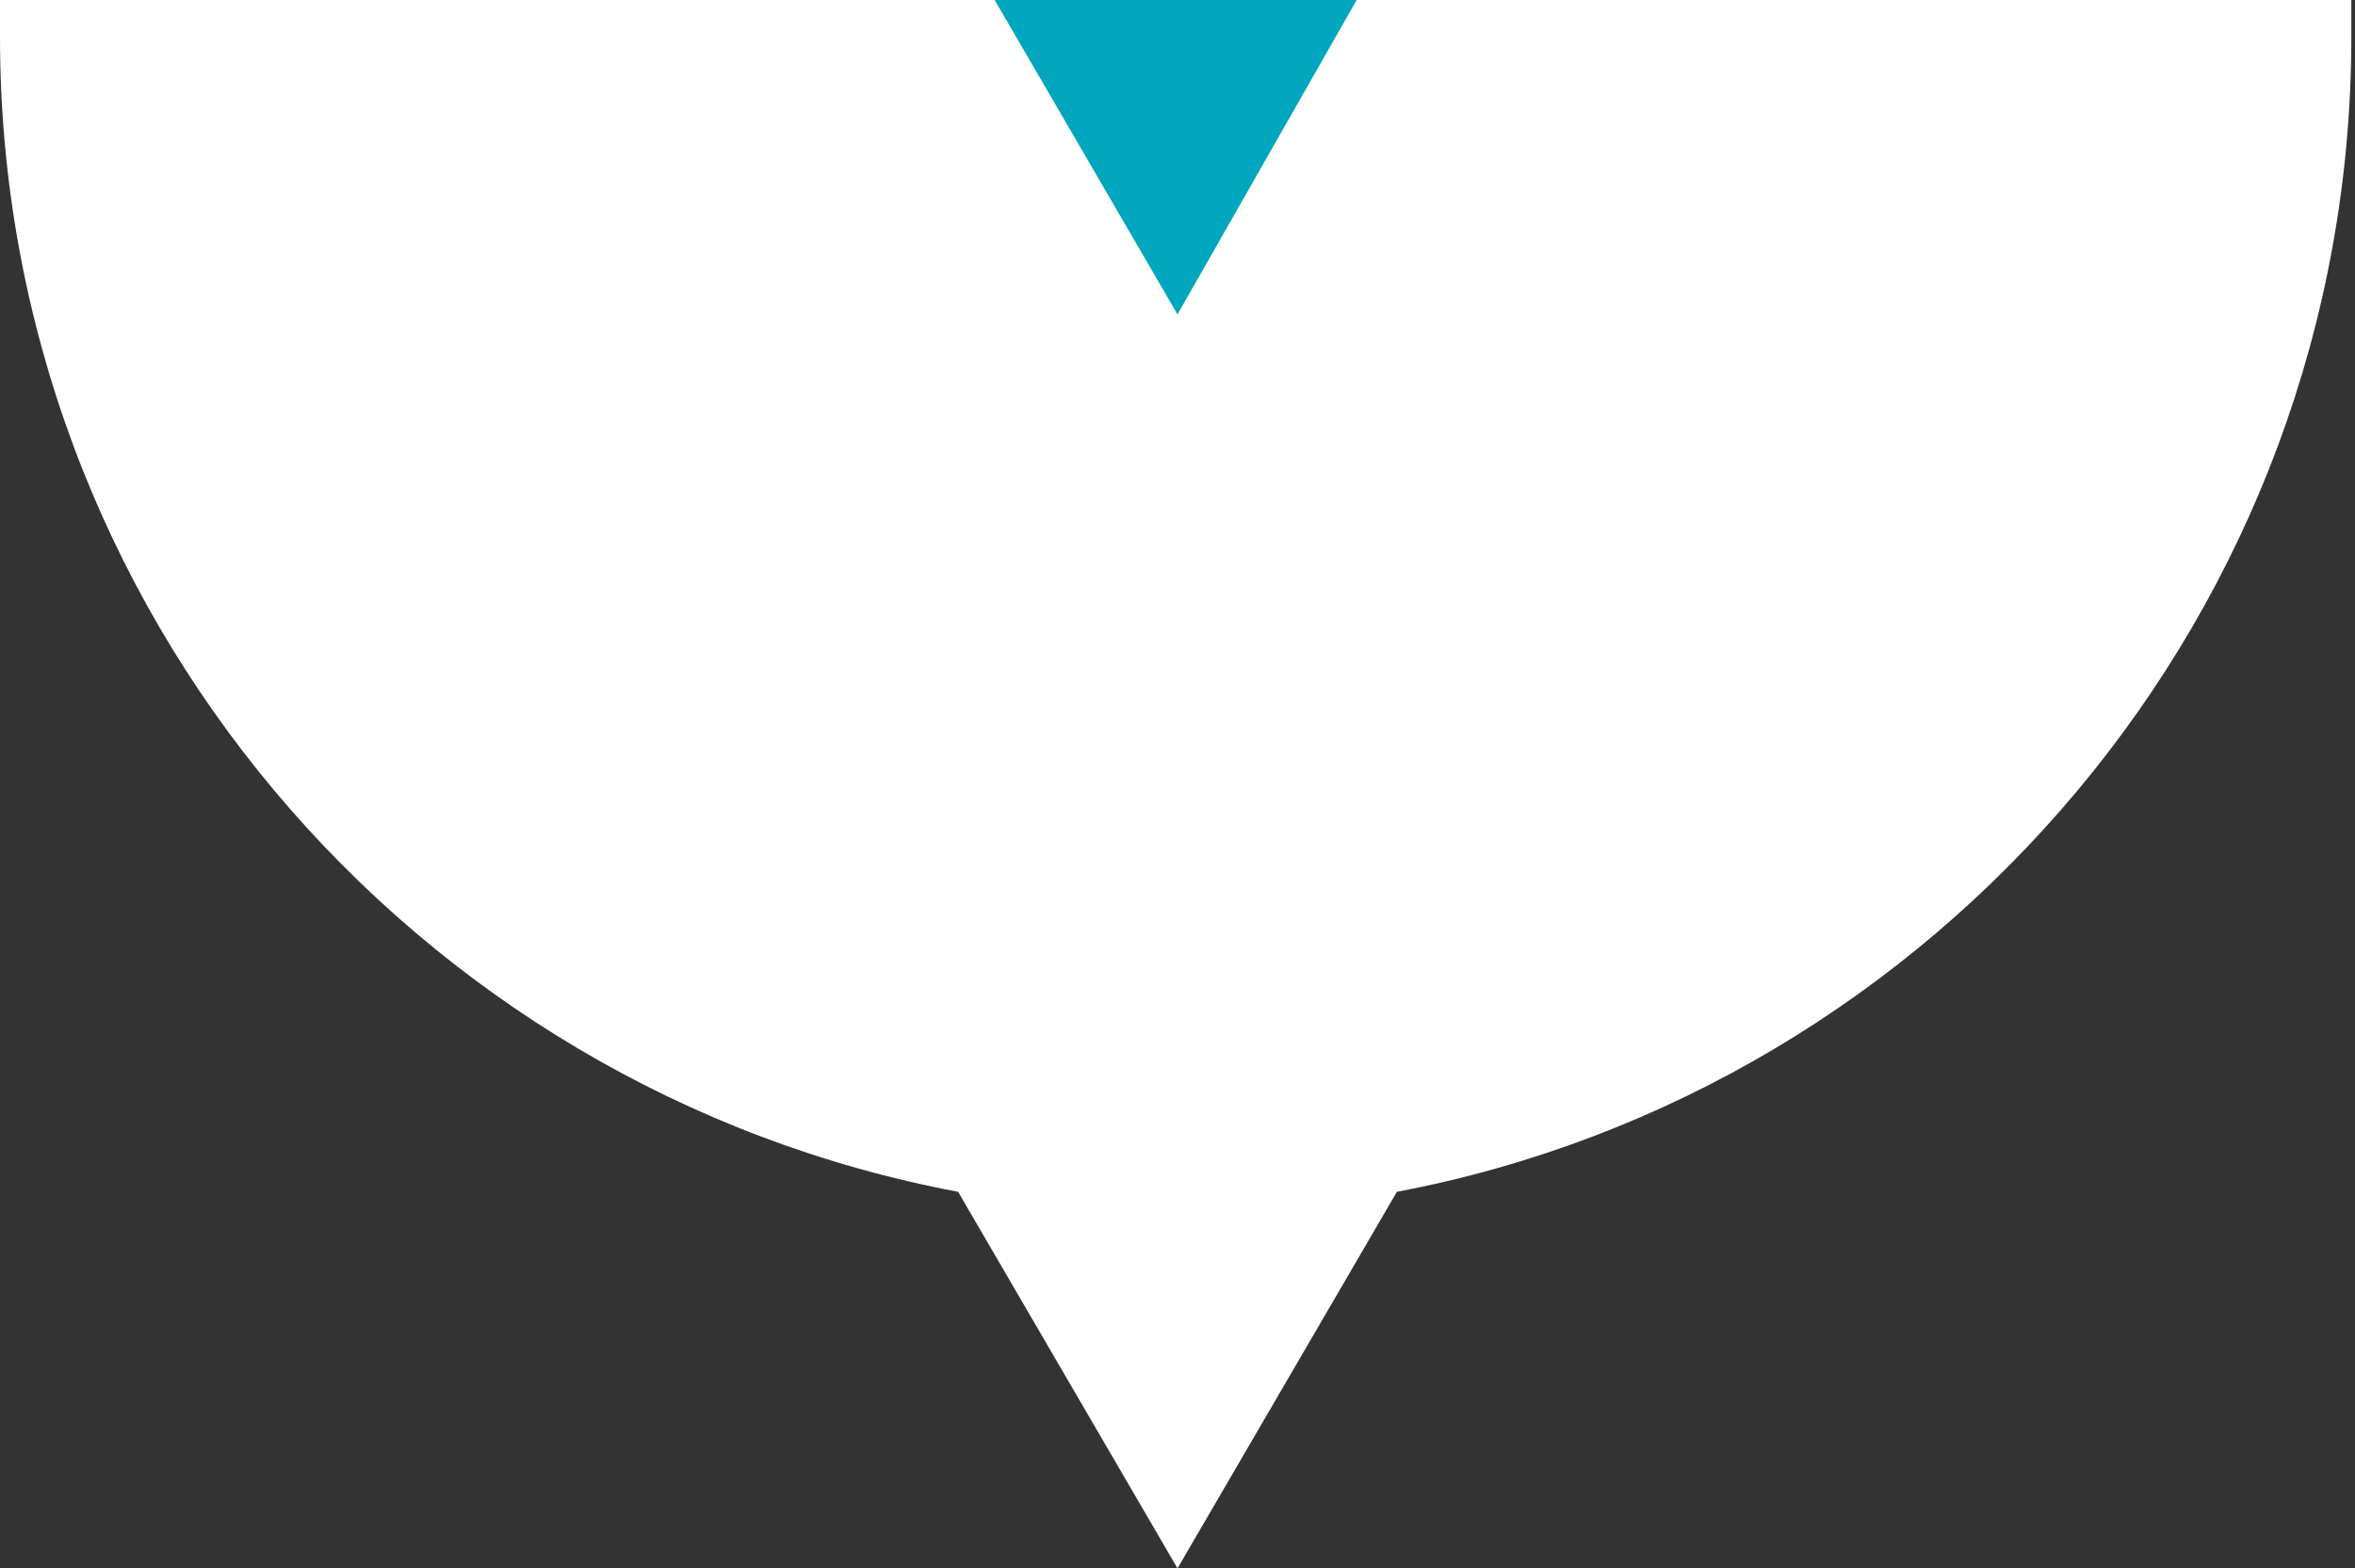 <?xml version="1.0" encoding="utf-8"?>
<!-- Generator: Adobe Illustrator 22.0.1, SVG Export Plug-In . SVG Version: 6.00 Build 0)  -->
<svg version="1.1" id="Layer_1" xmlns="http://www.w3.org/2000/svg" xmlns:xlink="http://www.w3.org/1999/xlink" x="0px" y="0px"
	 viewBox="0 0 64.4 42.9" style="enable-background:new 0 0 64.4 42.9;" xml:space="preserve">
<rect x="0" y="0" width="64.4" height="42.9" fill="#333333" stroke="none"/>
<style type="text/css">
	.st0{fill:#FFFFFF;}
	.st1{fill:#00A6BD;}
</style>
<path class="st0" d="M0,0c0,0.3,0,0.7,0,1c0,15.7,11.3,28.8,26.2,31.6l6,10.3l6-10.3C53,29.8,64.3,16.7,64.3,1c0-0.3,0-0.7,0-1H0z"
	/>
<polygon class="st1" points="32.2,8.6 27.2,0 37.1,0 "/>
</svg>
